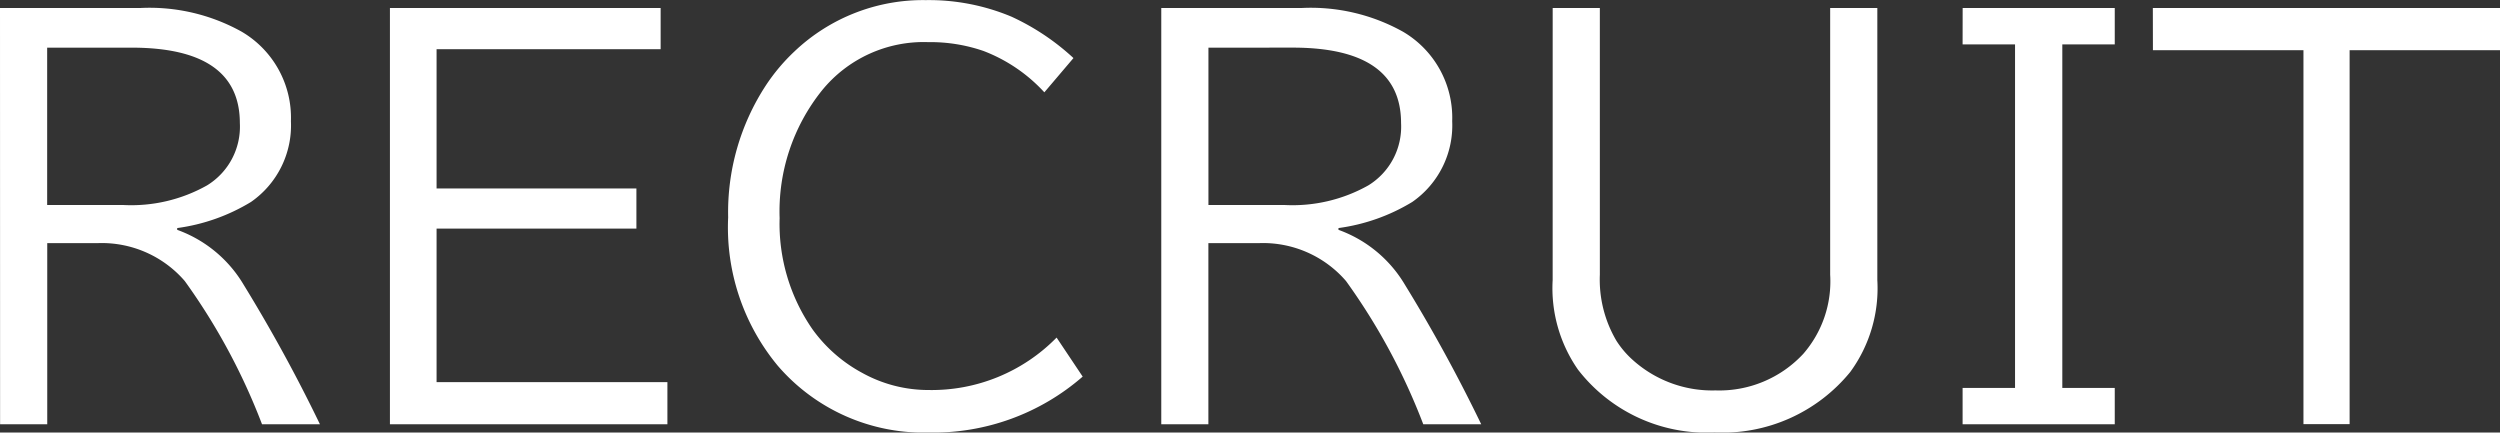 <svg xmlns="http://www.w3.org/2000/svg" width="87.574" height="15.152" viewBox="0 0 87.574 15.152">
  <rect x="0" y="0" width="87.574" height="15.152" fill="#333333" stroke="none"/>
  <path id="top-about-label-1" d="M147.021,1.867h4.9a6.627,6.627,0,0,1,3.56.826,3.492,3.492,0,0,1,1.731,3.138,3.264,3.264,0,0,1-1.4,2.83,6.692,6.692,0,0,1-2.584.914v.062a4.465,4.465,0,0,1,2.329,1.925,55.066,55.066,0,0,1,2.672,4.887H156.2a21.939,21.939,0,0,0-2.707-5.019,3.839,3.839,0,0,0-3.05-1.327h-1.767v6.346h-1.652Zm1.652,1.389V8.767h2.663a5.414,5.414,0,0,0,2.936-.686,2.411,2.411,0,0,0,1.151-2.18q0-2.646-3.8-2.646ZM160.68,1.867h9.483V3.309h-7.849V8.187h7V9.593h-7v5.379H170.4v1.477H160.68Zm24.267,12.911a7.969,7.969,0,0,1-5.388,1.96,6.742,6.742,0,0,1-5.291-2.338,7.588,7.588,0,0,1-1.74-5.2,8.114,8.114,0,0,1,1.327-4.632,6.688,6.688,0,0,1,.993-1.178,6.544,6.544,0,0,1,4.605-1.8,7.491,7.491,0,0,1,3,.58,8.294,8.294,0,0,1,2.171,1.45l-1.02,1.2a5.611,5.611,0,0,0-2.136-1.45,5.693,5.693,0,0,0-1.925-.308,4.593,4.593,0,0,0-3.735,1.7,6.769,6.769,0,0,0-1.477,4.465,6.488,6.488,0,0,0,1.151,3.894,5.154,5.154,0,0,0,1.731,1.521,4.781,4.781,0,0,0,2.329.606,6.128,6.128,0,0,0,4.491-1.837ZM187.7,1.867h4.9a6.627,6.627,0,0,1,3.56.826,3.492,3.492,0,0,1,1.731,3.138,3.264,3.264,0,0,1-1.4,2.83,6.692,6.692,0,0,1-2.584.914v.062a4.465,4.465,0,0,1,2.329,1.925,55.066,55.066,0,0,1,2.672,4.887h-2.03a21.939,21.939,0,0,0-2.707-5.019,3.839,3.839,0,0,0-3.05-1.327H189.35v6.346H187.7Zm1.652,1.389V8.767h2.663a5.414,5.414,0,0,0,2.936-.686A2.411,2.411,0,0,0,196.1,5.9q0-2.646-3.8-2.646Zm12.059-1.389h1.652V11.21a4.213,4.213,0,0,0,.58,2.312,3.225,3.225,0,0,0,.519.624,4.163,4.163,0,0,0,2.953,1.116,4.015,4.015,0,0,0,3.076-1.283,3.866,3.866,0,0,0,.94-2.769V1.867h1.652V11.4a4.964,4.964,0,0,1-.949,3.217,5.778,5.778,0,0,1-4.755,2.118,5.69,5.69,0,0,1-4.781-2.2,4.994,4.994,0,0,1-.888-3.138Zm14.361,0H221.1V3.142h-1.837V15.174H221.1v1.274H215.77V15.174h1.837V3.142H215.77Zm6.662,0H234.6V3.344h-5.273v13.1h-1.617V3.344h-5.273Z" transform="translate(-147.021 -1.586)" fill="#fff"/>
</svg>
